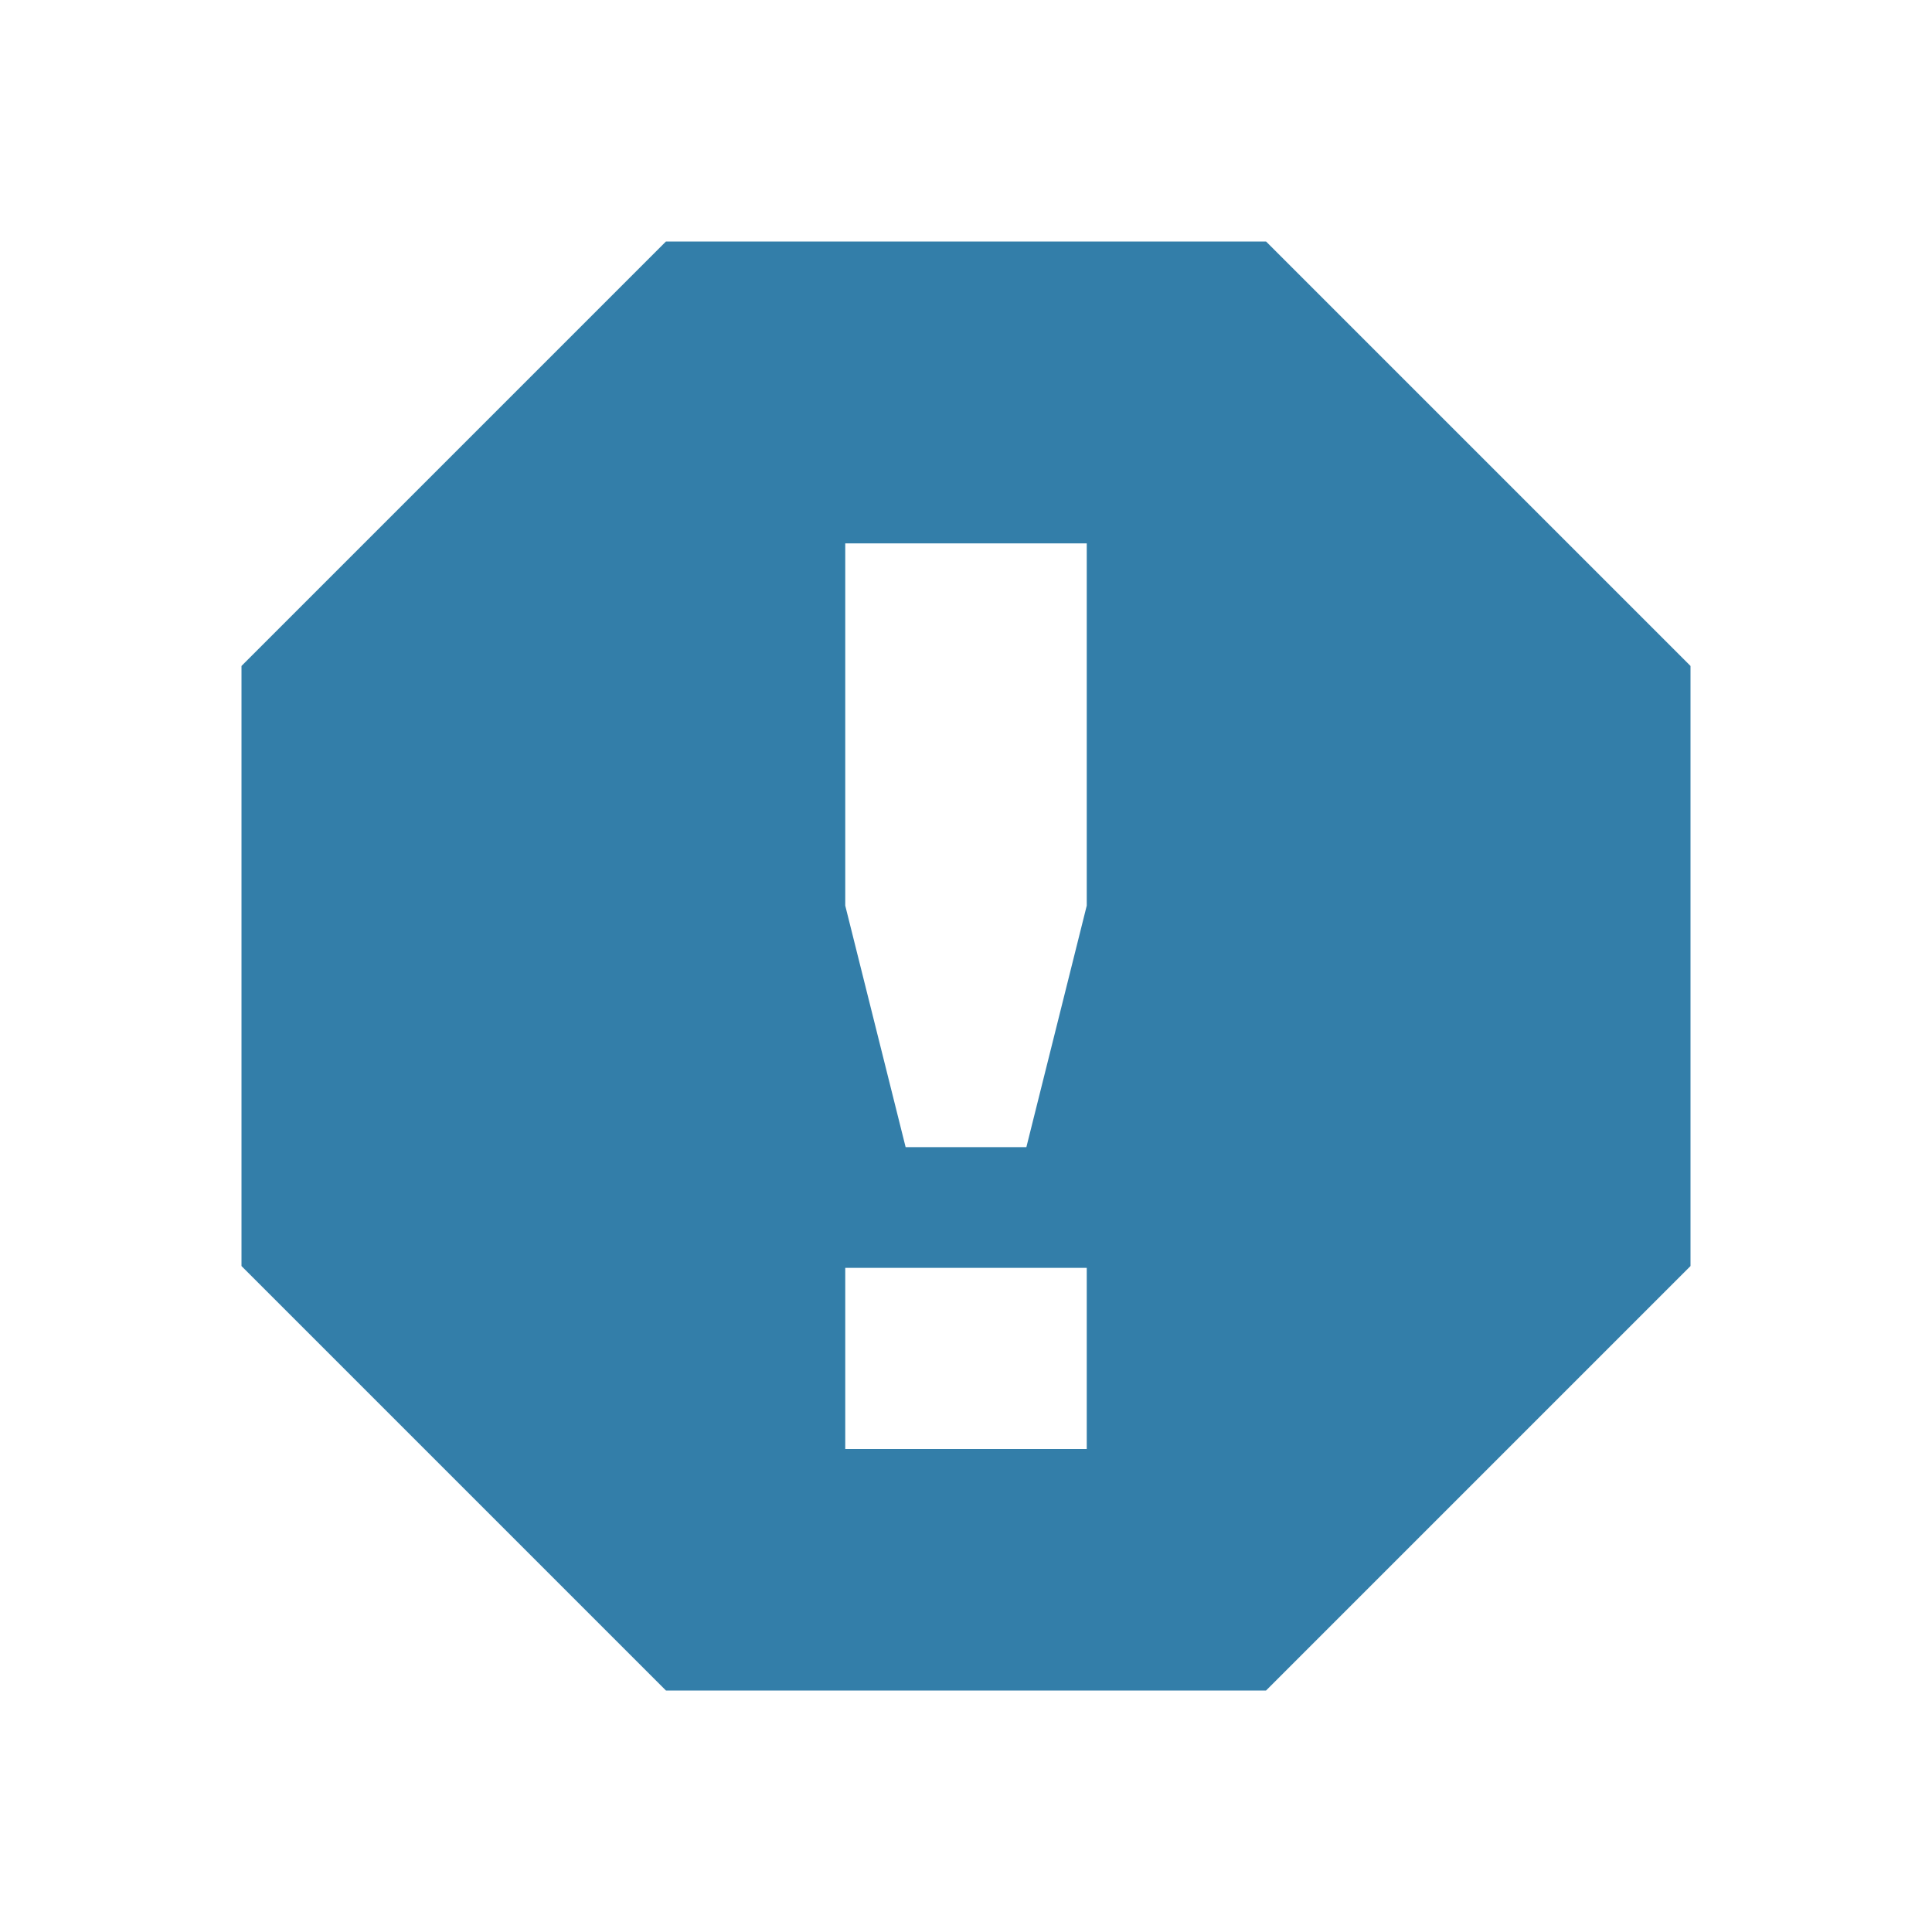 <svg xmlns="http://www.w3.org/2000/svg"  viewBox="0 0 64 64"><defs fill="#337ea9" /><path  d="m41.94,8h-19.88l-14.06,14.06v19.88l14.06,14.06h19.88l14.06-14.06v-19.88l-14.06-14.06Zm-5.94,40h-8v-6h8v6Zm0-18l-2,8h-4l-2-8v-12h8v12Z" fill="#337ea9" /></svg>